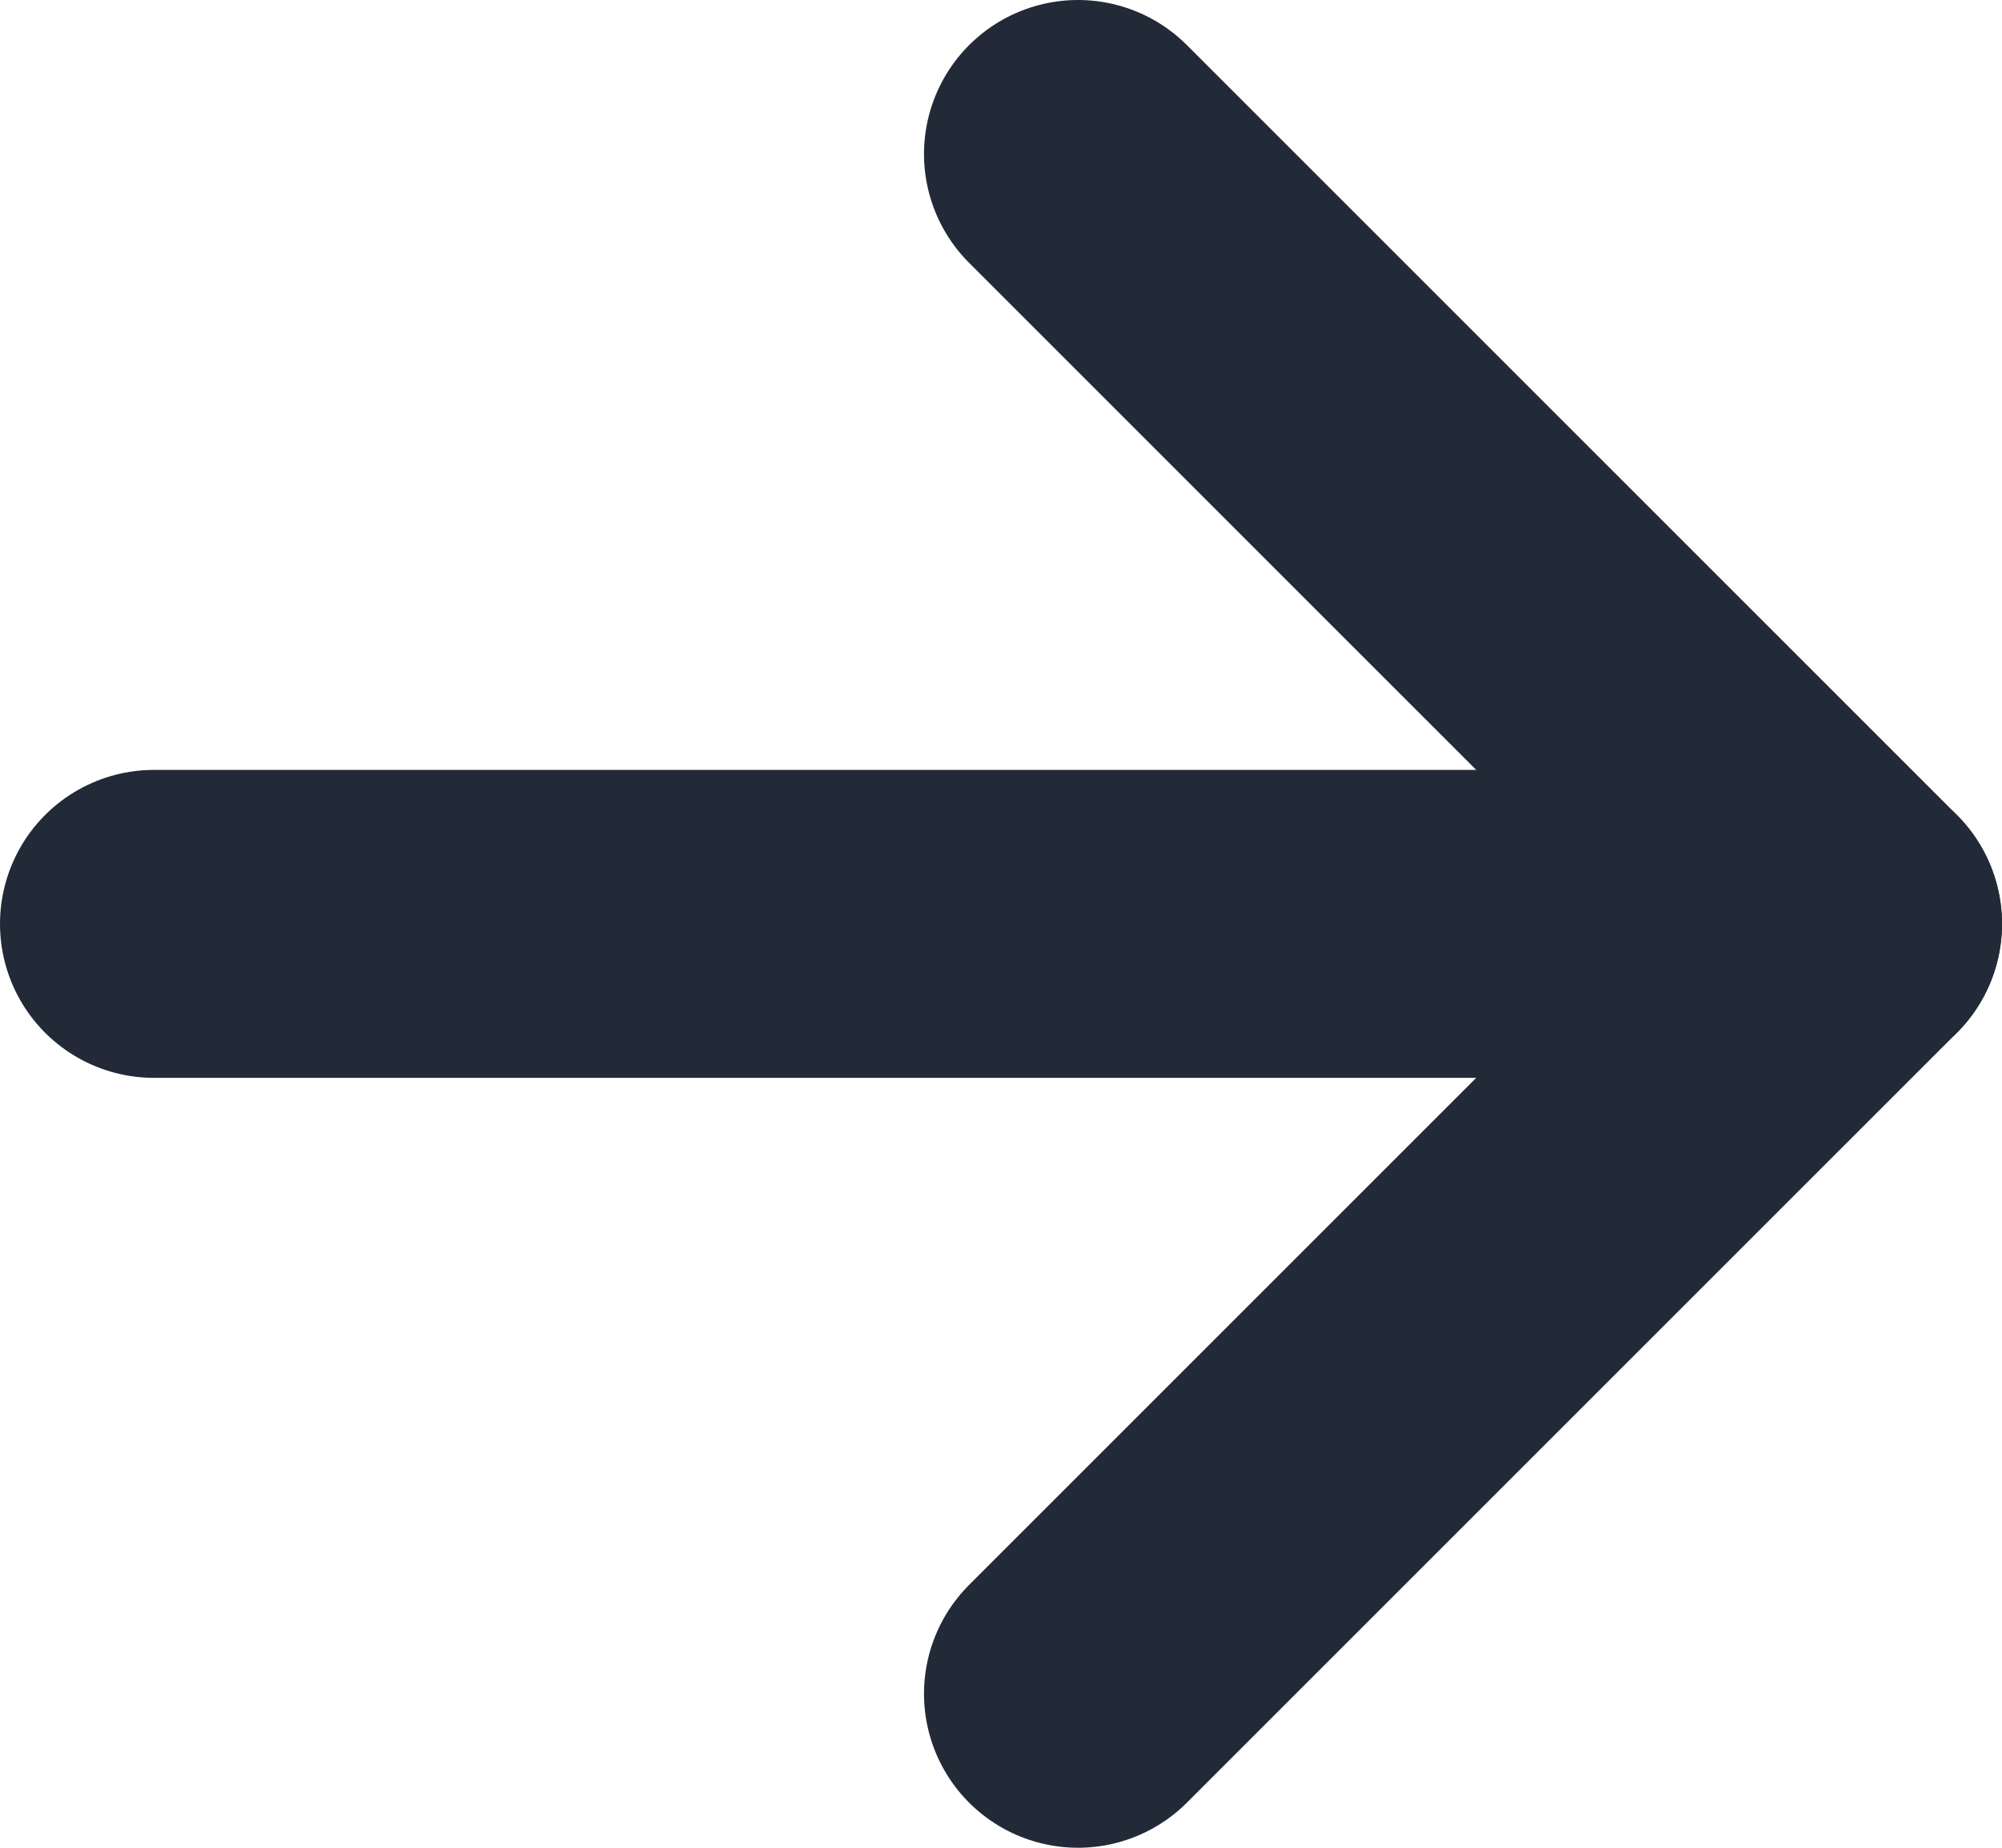 <svg xmlns="http://www.w3.org/2000/svg" width="13" height="12" viewBox="0 0 13 12"><g><g><g><path fill="none" stroke="#222a38" stroke-linecap="round" stroke-linejoin="round" stroke-miterlimit="50" stroke-width="2" d="M1 6h11"/></g><g><path fill="none" stroke="#222a38" stroke-linecap="round" stroke-linejoin="round" stroke-miterlimit="50" stroke-width="2" d="M7 11v0l5-5v0L7 1v0"/></g></g></g></svg>